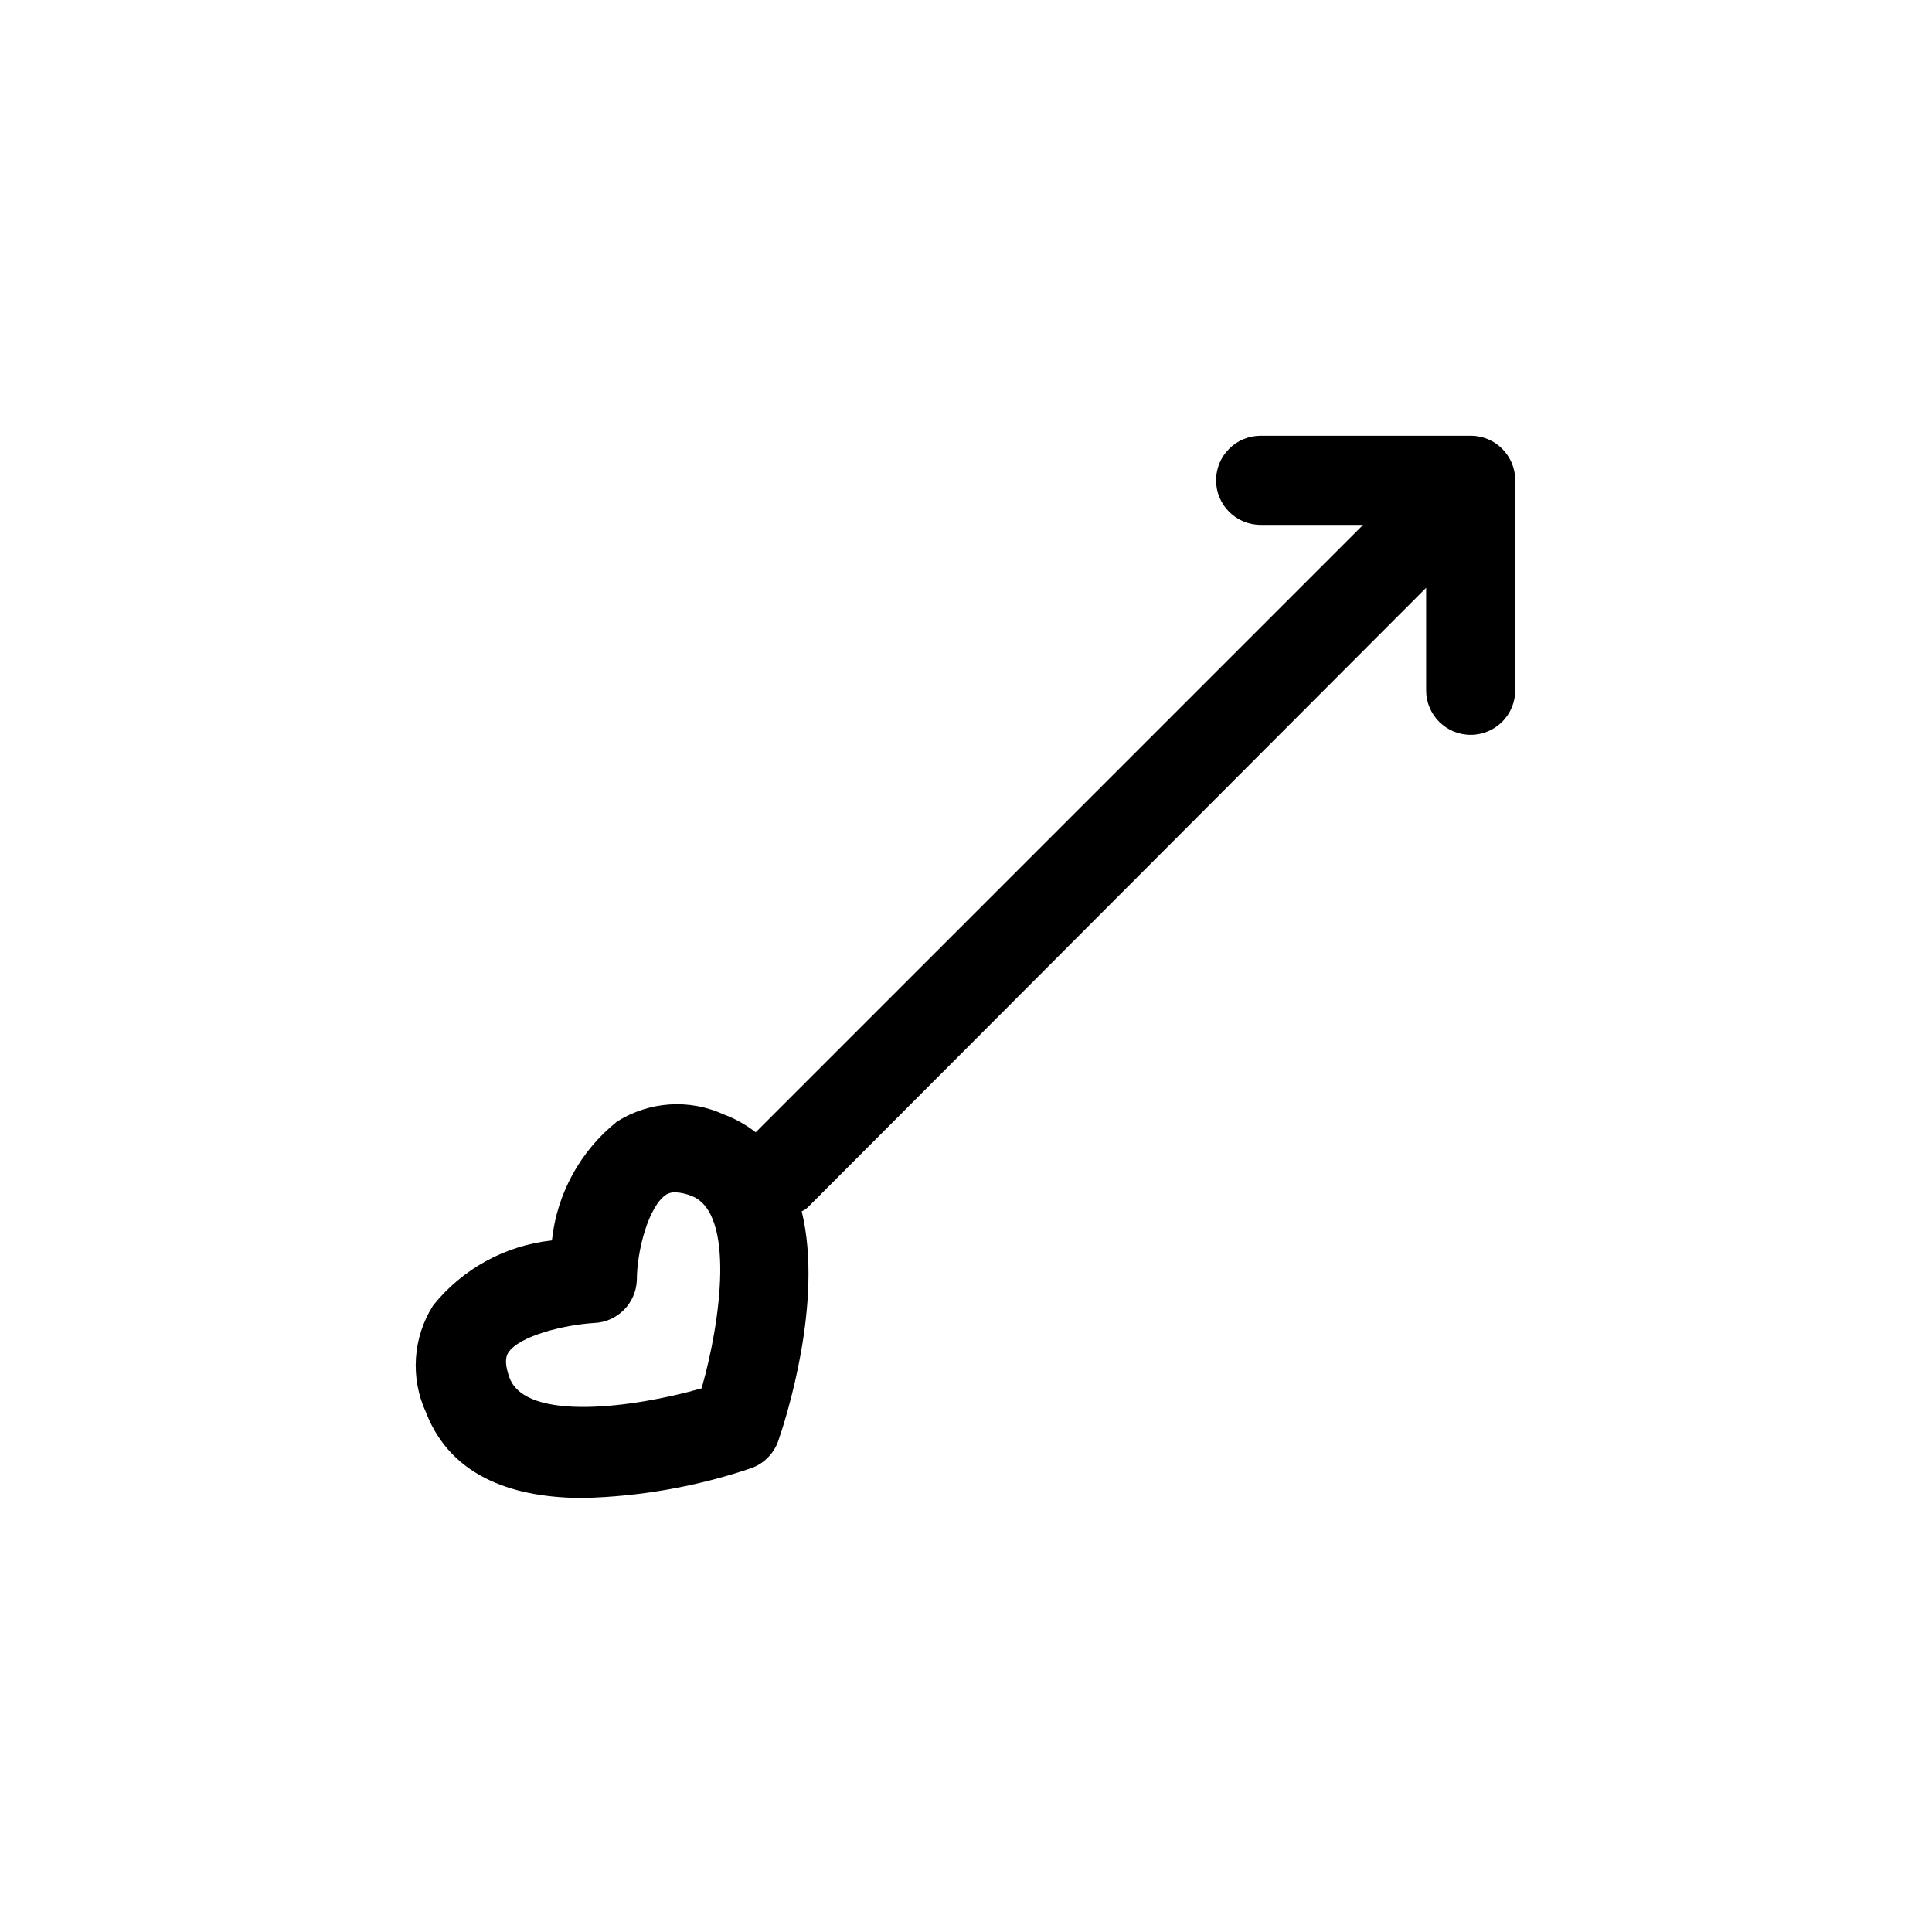 <?xml version="1.0" encoding="UTF-8"?>
<!-- Uploaded to: SVG Find, www.svgrepo.com, Generator: SVG Find Mixer Tools -->
<svg fill="#000000" width="800px" height="800px" version="1.1" viewBox="144 144 512 512" xmlns="http://www.w3.org/2000/svg">
 <path d="m533.82 259.48h-55.734c-6.523 0-11.809 5.285-11.809 11.805 0 6.523 5.285 11.809 11.809 11.809h27.16l-160.98 160.98c-2.551-2-5.391-3.59-8.426-4.723-9.156-4.211-19.82-3.5-28.336 1.887-9.723 7.773-15.93 19.113-17.242 31.488-12.371 1.328-23.703 7.535-31.488 17.242-5.387 8.516-6.098 19.184-1.887 28.34 6.848 17.711 24.246 22.672 41.723 22.672h-0.004c15.113-0.387 30.078-3.039 44.398-7.875 3.391-1.188 6.055-3.852 7.242-7.242 1.73-4.961 12.121-36.605 6.219-60.852 0.613-0.262 1.176-0.637 1.656-1.102l163.82-164.13v27.16-0.004c0 6.523 5.285 11.809 11.809 11.809 6.519 0 11.805-5.285 11.805-11.809v-55.656c0-6.488-5.238-11.762-11.727-11.805zm-203.89 252.45c-18.184 5.195-46.367 8.816-50.852-2.676-1.73-4.644-0.707-6.219-0.395-6.769 2.992-4.566 15.113-7.398 22.672-7.871 6.188-0.203 11.168-5.148 11.414-11.336 0-7.871 3.148-19.758 7.871-22.75 0.695-0.391 1.484-0.582 2.281-0.551 1.547 0.062 3.066 0.41 4.488 1.023 11.336 4.566 7.715 32.824 2.519 50.93z"/>
</svg>